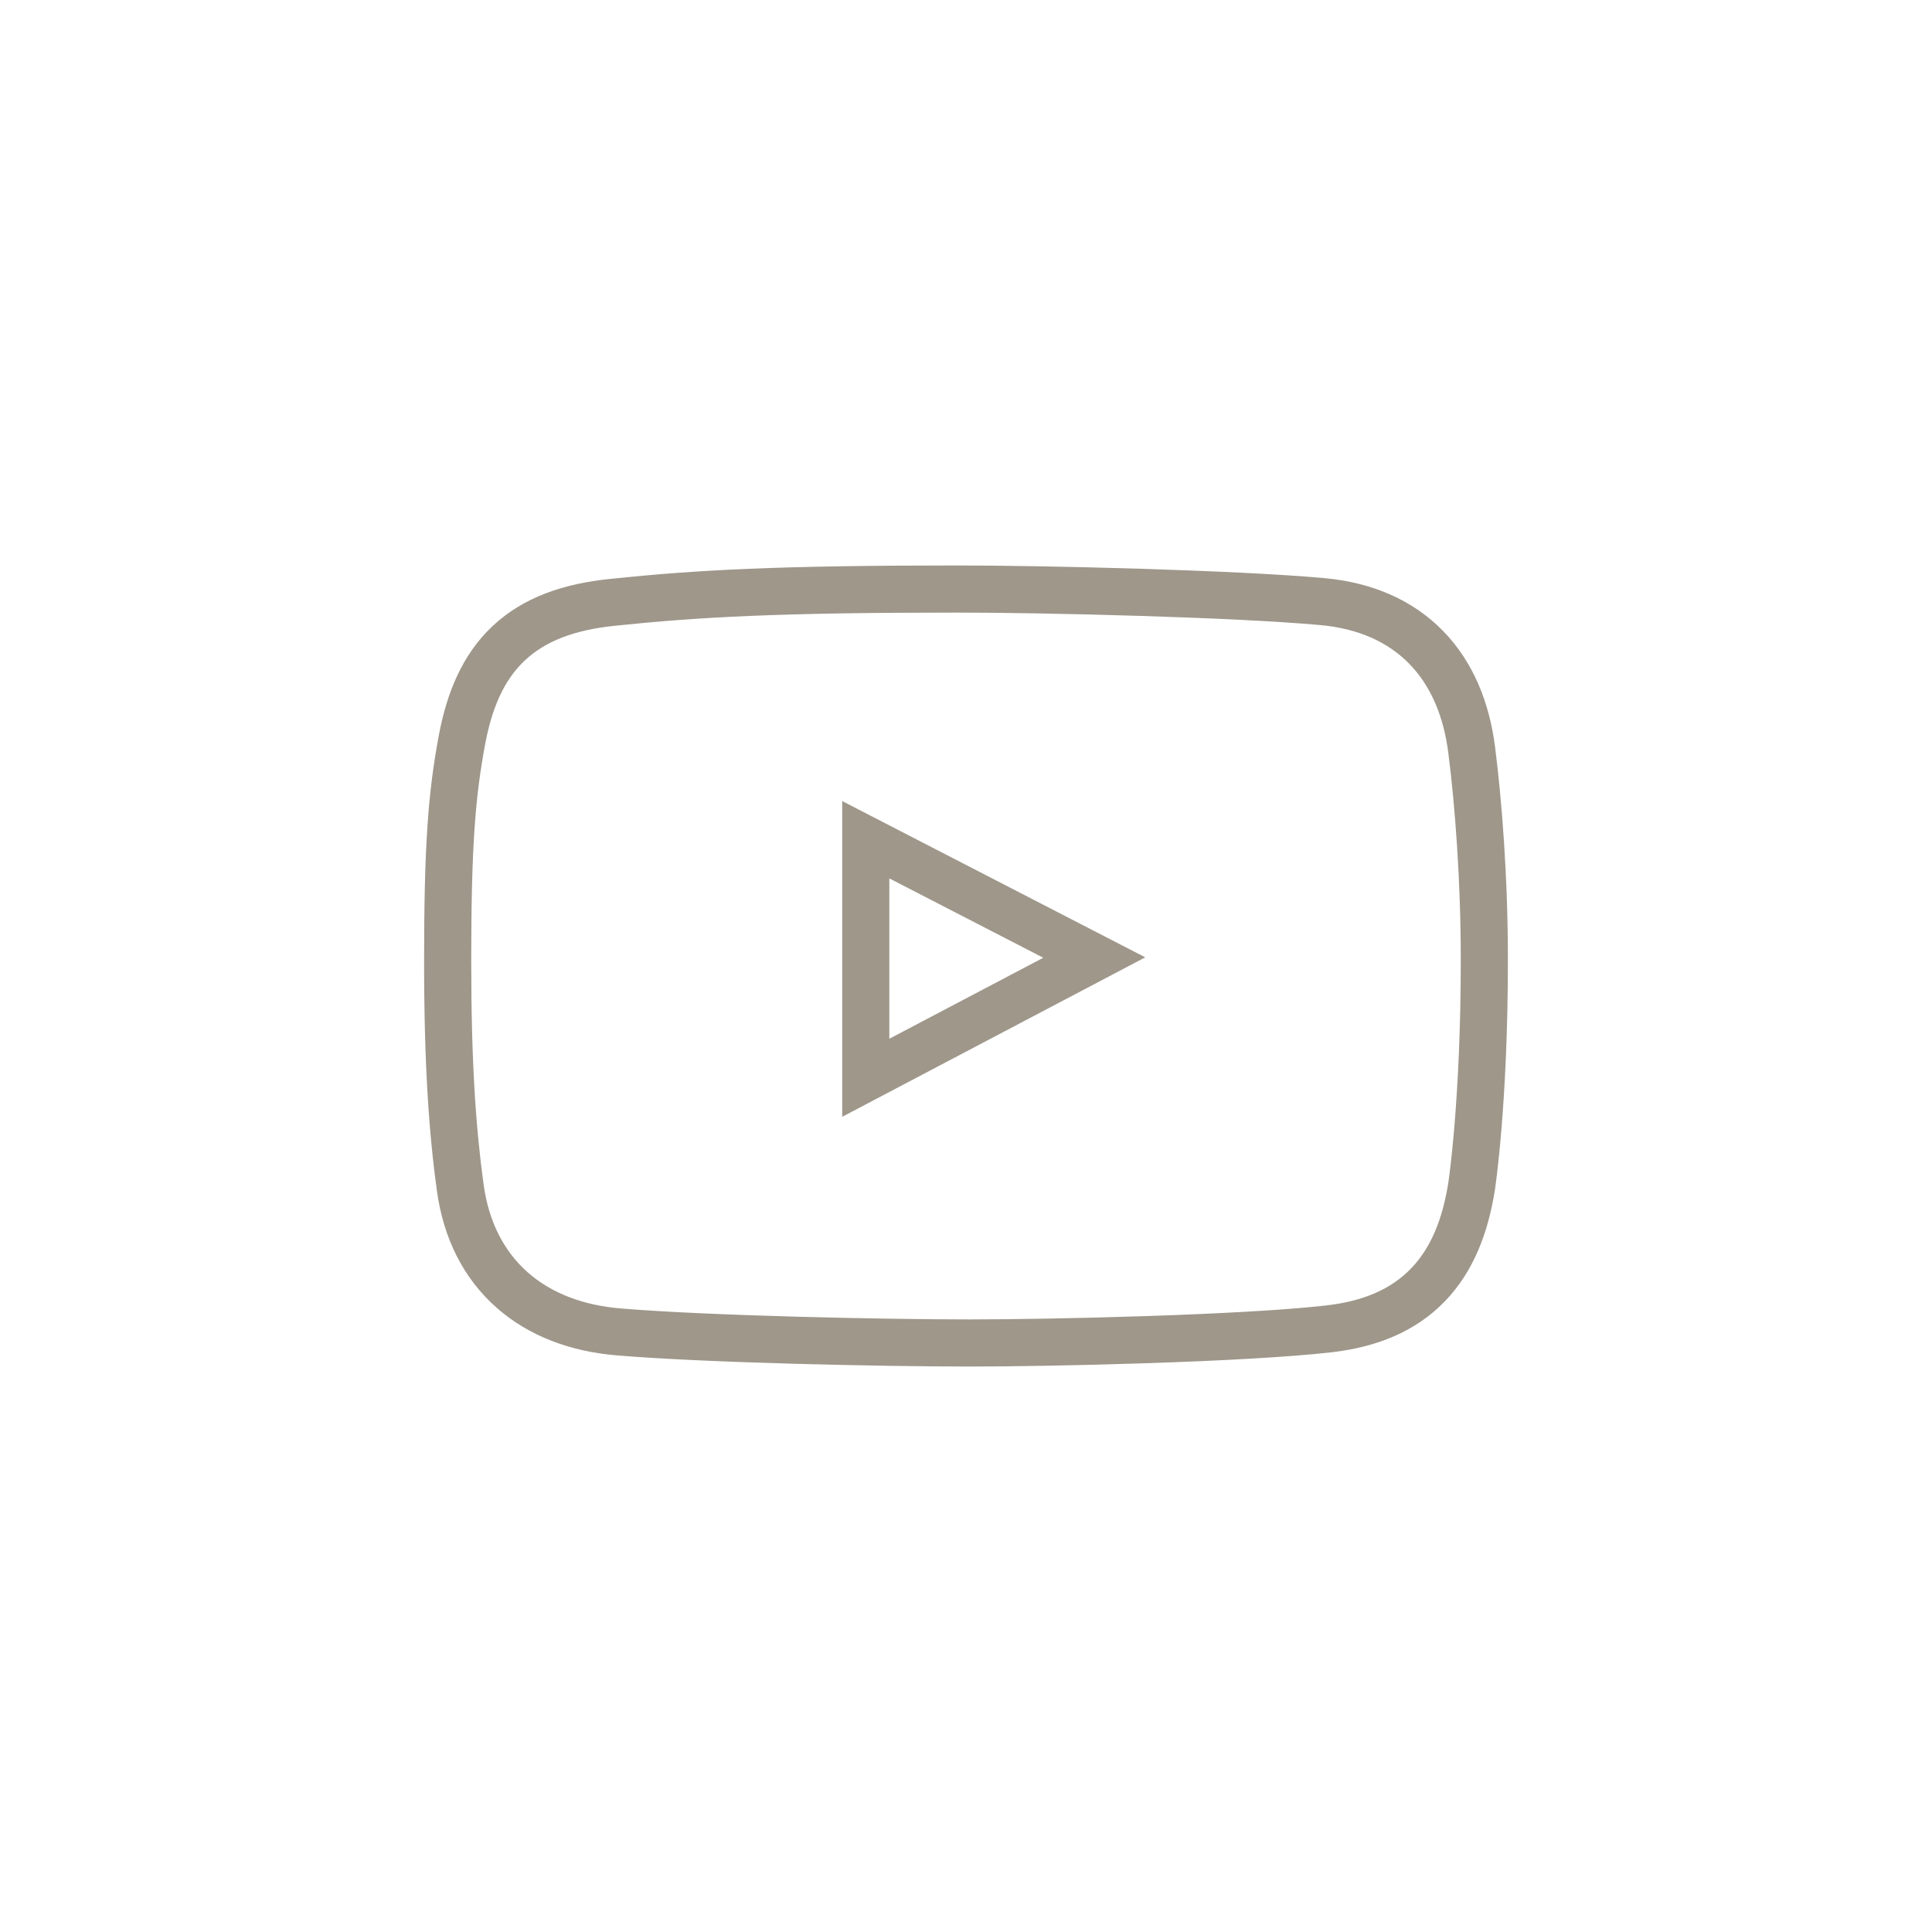 <?xml version="1.0" encoding="UTF-8"?> <svg xmlns="http://www.w3.org/2000/svg" width="41" height="41" viewBox="0 0 41 41" fill="none"><path fill-rule="evenodd" clip-rule="evenodd" d="M10.294 15.801C10.588 14.222 11.335 13.458 13.044 13.28C14.837 13.093 16.531 13 20.322 13C22.176 13 26.172 13.097 28.018 13.265C29.63 13.411 30.538 14.404 30.737 15.988C30.877 17.092 31 18.674 31 20.375C31 23.363 30.737 25.09 30.737 25.09C30.49 26.667 29.733 27.523 28.141 27.704C26.363 27.907 22.363 28 20.585 28C18.745 28 15.025 27.922 13.168 27.767C11.572 27.633 10.482 26.735 10.263 25.137C10.103 23.973 10 22.59 10 20.391C10 17.943 10.088 16.907 10.294 15.801ZM13.084 28.763C14.985 28.922 18.739 29 20.585 29C22.363 29 26.414 28.907 28.254 28.698C29.211 28.589 30.04 28.26 30.663 27.615C31.275 26.981 31.583 26.151 31.725 25.245L31.726 25.241L30.737 25.09C31.726 25.241 31.726 25.241 31.726 25.241L31.726 25.237L31.727 25.232L31.73 25.212C31.732 25.196 31.735 25.174 31.739 25.144C31.747 25.086 31.758 25.001 31.771 24.891C31.797 24.671 31.831 24.349 31.865 23.934C31.933 23.104 32 21.898 32 20.375C32 18.63 31.874 17.006 31.729 15.863C31.61 14.912 31.265 14.046 30.623 13.389C29.975 12.725 29.107 12.36 28.108 12.269C26.216 12.097 22.184 12 20.322 12C16.512 12 14.78 12.094 12.941 12.286M13.084 28.763C12.121 28.682 11.231 28.363 10.537 27.75C9.835 27.131 9.41 26.277 9.272 25.273C9.105 24.054 9 22.623 9 20.391C9 17.918 9.088 16.812 9.31 15.618C9.478 14.717 9.802 13.898 10.454 13.286C11.107 12.672 11.962 12.387 12.941 12.286" fill="#9E978A"></path><path fill-rule="evenodd" clip-rule="evenodd" d="M17.873 23.7L24.304 20.316L17.873 17V23.7ZM18.873 22.044L22.14 20.325L18.873 18.641V22.044Z" fill="#9E978A"></path></svg> 